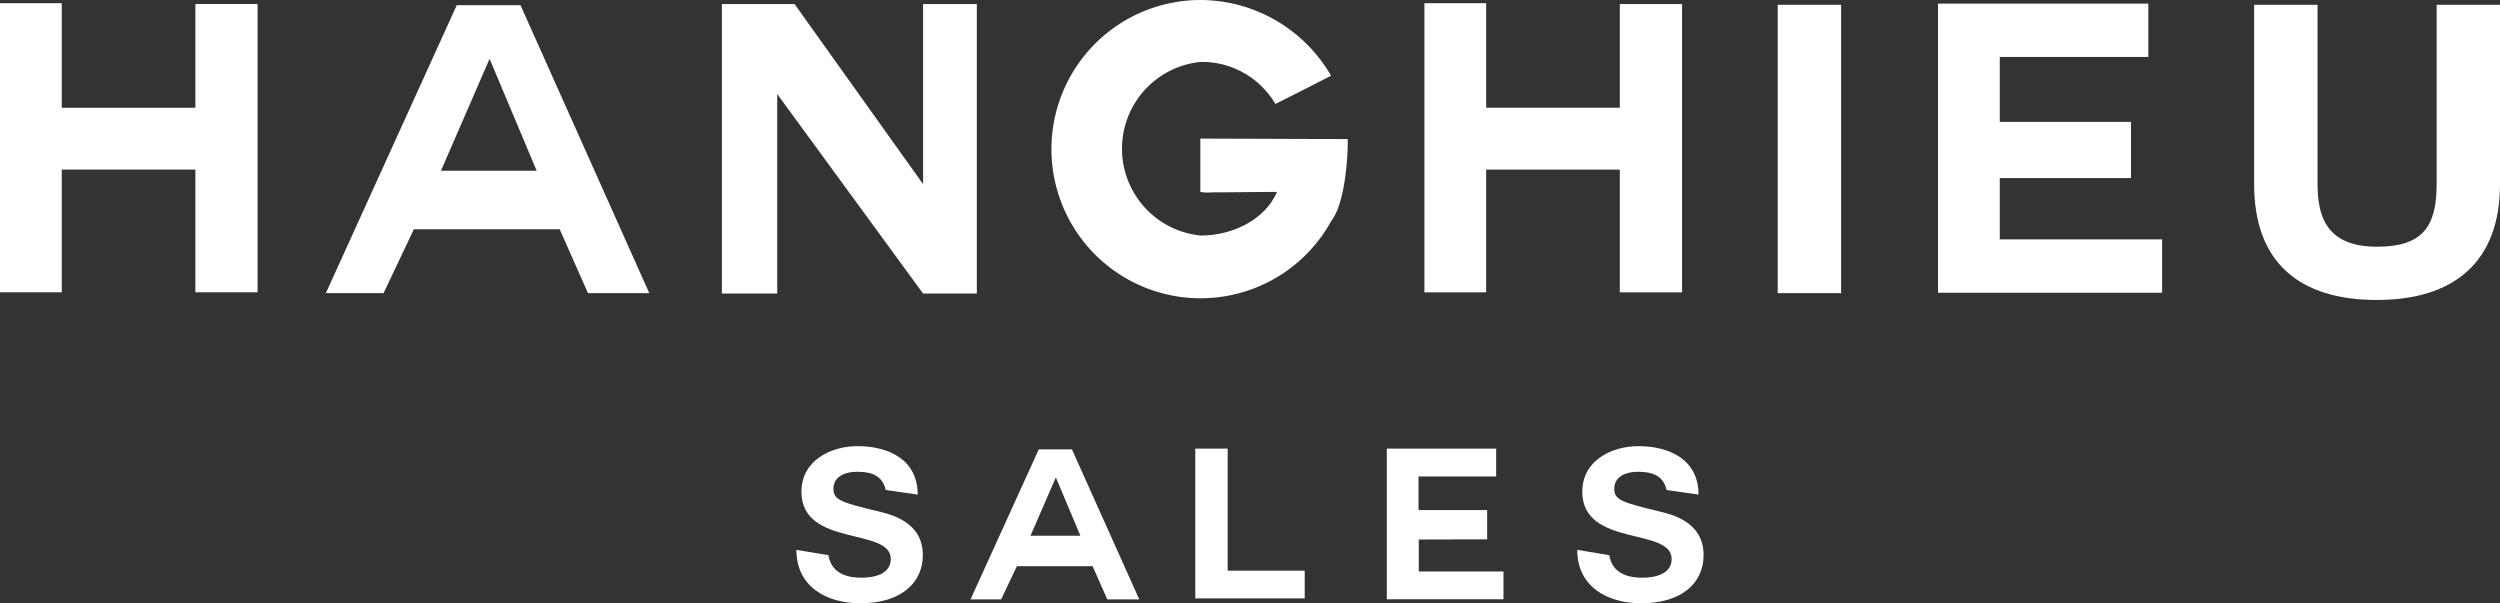 <?xml version="1.0" encoding="UTF-8" standalone="no"?>
<svg
   xmlns:dc="http://purl.org/dc/elements/1.1/"
   xmlns:cc="http://creativecommons.org/ns#"
   xmlns:rdf="http://www.w3.org/1999/02/22-rdf-syntax-ns#"
   xmlns:svg="http://www.w3.org/2000/svg"
   xmlns="http://www.w3.org/2000/svg"
   xmlns:sodipodi="http://sodipodi.sourceforge.net/DTD/sodipodi-0.dtd"
   xmlns:inkscape="http://www.inkscape.org/namespaces/inkscape"
   id="Layer_1"
   data-name="Layer 1"
   viewBox="0 0 1143.294 275.889"
   version="1.1"
   sodipodi:docname="logohs_b.svg"
   inkscape:version="0.92.4 (5da689c313, 2019-01-14)"
   width="1143.294"
   height="275.889">
  <rect x="0" y="0" width="1143.294" height="275.889" fill="#333333" stroke="none"/>
  <sodipodi:namedview
     pagecolor="#ffffff"
     bordercolor="#666666"
     borderopacity="1"
     objecttolerance="10"
     gridtolerance="10"
     guidetolerance="10"
     inkscape:pageopacity="0"
     inkscape:pageshadow="2"
     inkscape:window-width="3840"
     inkscape:window-height="2066"
     id="namedview37"
     showgrid="false"
     inkscape:zoom="2.0095762"
     inkscape:cx="390.52199"
     inkscape:cy="63.868012"
     inkscape:window-x="-11"
     inkscape:window-y="-11"
     inkscape:window-maximized="1"
     inkscape:current-layer="Layer_1"
     fit-margin-top="0"
     fit-margin-left="0"
     fit-margin-right="0"
     fit-margin-bottom="0" />
  <defs
     id="defs4">
    <style
       id="style2">.cls-1{fill:#231f20;}.cls-2{fill:none;}</style>
  </defs>
  <title
     id="title6">logohs</title>
  <path
     style="fill:#ffffff;stroke-width:3.847;fill-opacity:1"
     inkscape:connector-curvature="0"
     class="cls-1"
     d="M 89.36,77.551 H 28.235 V 133.675 H 3.2232e-5 V 1.462 H 28.235 V 49.277 H 89.36 V 1.846 H 117.788 V 133.675 H 89.36 Z"
     id="path8" />
  <path
     style="fill:#ffffff;stroke-width:3.847;fill-opacity:1"
     inkscape:connector-curvature="0"
     class="cls-1"
     d="M 149.023,134.059 208.879,2.385 h 29.158 L 296.931,134.059 H 268.888 L 255.963,104.862 h -66.703 l -13.848,29.197 z m 74.781,-106.94 -22.157,50.969 h 43.776 l -21.426,-50.969 z"
     id="path10" />
  <path
     style="fill:#ffffff;stroke-width:3.847;fill-opacity:1"
     inkscape:connector-curvature="0"
     class="cls-1"
     d="M 355.44,43.007 V 134.252 H 330.128 V 1.846 h 33.236 L 422.143,84.205 V 1.846 h 24.581 V 134.252 h -24.581 z"
     id="path12" />
  <path
     style="fill:#ffffff;stroke-width:3.847;fill-opacity:1"
     inkscape:connector-curvature="0"
     class="cls-1"
     d="M 608.941,100.823 A 68.203,68.203 0 1 1 549.086,1.16e-5 69.242,69.242 0 0 1 608.71,34.621 c -11.54,5.924 -12.54,6.463 -25.466,12.925 a 38.891,38.891 0 0 0 -34.159,-19.234 39.891,39.891 0 0 0 0,79.397 c 14.772,0 29.543,-7.386 34.89,-19.926 h -2.962 c -5.886,0 -19.234,0.192 -26.927,0.192 A 20.503,20.503 0 0 1 548.932,87.783 V 63.395 c 18.657,0 44.699,0.192 67.395,0.192 0.192,4.001 -0.539,28.351 -7.386,37.237 z"
     id="path14" />
  <path
     style="fill:#ffffff;stroke-width:3.847;fill-opacity:1"
     inkscape:connector-curvature="0"
     class="cls-1"
     d="M 740.769,77.551 H 679.644 V 133.675 H 651.409 V 1.462 h 28.235 V 49.277 H 740.769 V 1.846 h 28.466 V 133.675 H 740.769 Z"
     id="path16" />
  <path
     style="fill:#ffffff;stroke-width:3.847;fill-opacity:1"
     inkscape:connector-curvature="0"
     class="cls-1"
     d="m 812.973,2.193 h 29.005 V 134.059 h -29.005 z"
     id="path18" />
  <path
     style="fill:#ffffff;stroke-width:3.847;fill-opacity:1"
     inkscape:connector-curvature="0"
     class="cls-1"
     d="m 914.527,81.436 v 28.043 h 74.242 v 24.388 H 886.292 V 1.654 H 982.461 V 26.043 h -67.934 v 29.697 h 60.009 v 25.696 z"
     id="path20" />
  <path
     style="fill:#ffffff;stroke-width:3.847;fill-opacity:1"
     inkscape:connector-curvature="0"
     class="cls-1"
     d="m 1143.294,84.205 c 0,35.621 -21.042,52.97 -56.316,52.97 -35.275,0 -56.124,-16.964 -56.124,-52.97 V 2.193 h 29.005 V 84.205 c 0,14.387 3.847,28.62 27.12,28.62 20.695,0 27.35,-8.886 27.35,-28.62 V 2.193 h 28.966 z"
     id="path22" />
  <path
     style="fill:#ffffff;stroke-width:3.847;fill-opacity:1"
     inkscape:connector-curvature="0"
     class="cls-1"
     d="m 378.828,253.886 c 1.539,9.04 9.617,10.309 15.195,10.309 5.578,0 13.348,-1.539 13.348,-8.578 0,-14.618 -40.853,-5.193 -40.853,-30.774 0,-14.156 13.271,-20.811 25.658,-20.811 14.348,0 27.504,6.27 27.504,22.157 l -14.618,-2.116 c -1.808,-8.001 -8.848,-8.309 -13.541,-8.309 -4.693,0 -10.386,2.039 -10.386,7.694 0,5.116 3.27,6.27 20.465,10.386 5.116,1.269 20.426,4.424 20.426,20.003 0,12.617 -9.848,22.042 -28.581,22.042 -15.387,0 -29.235,-7.501 -29.235,-24.427 z"
     id="path24" />
  <path
     style="fill:#ffffff;stroke-width:3.847;fill-opacity:1"
     inkscape:connector-curvature="0"
     class="cls-1"
     d="m 443.838,274.12 31.197,-68.588 h 15.195 l 30.774,68.588 h -14.618 l -6.732,-15.195 h -34.621 l -7.193,15.195 z m 38.968,-55.663 -11.54,26.543 h 22.811 l -11.156,-26.543 z"
     id="path26" />
  <path
     style="fill:#ffffff;stroke-width:3.847;fill-opacity:1"
     inkscape:connector-curvature="0"
     class="cls-1"
     d="m 546.624,273.658 v -68.511 h 14.81 v 55.816 h 35.236 v 12.694 z"
     id="path28" />
  <path
     style="fill:#ffffff;stroke-width:3.847;fill-opacity:1"
     inkscape:connector-curvature="0"
     class="cls-1"
     d="m 648.832,246.731 v 14.618 h 38.737 v 12.694 h -53.354 v -68.895 h 50.008 v 12.733 h -35.506 v 15.387 H 680.106 v 13.387 z"
     id="path30" />
  <path
     style="fill:#ffffff;stroke-width:3.847;fill-opacity:1"
     inkscape:connector-curvature="0"
     class="cls-1"
     d="m 735.922,253.886 c 1.539,9.04 9.617,10.309 15.195,10.309 5.578,0 13.348,-1.539 13.348,-8.578 0,-14.618 -40.853,-5.193 -40.853,-30.774 0,-14.156 13.271,-20.811 25.658,-20.811 14.348,0 27.504,6.27 27.504,22.157 l -14.618,-2.116 c -1.808,-8.001 -8.848,-8.309 -13.541,-8.309 -4.693,0 -10.386,2.039 -10.386,7.694 0,5.116 3.27,6.27 20.465,10.386 5.116,1.269 20.388,4.424 20.388,20.003 0,12.617 -9.809,22.042 -28.543,22.042 -15.387,0 -29.235,-7.501 -29.235,-24.427 z"
     id="path32" />
</svg>
